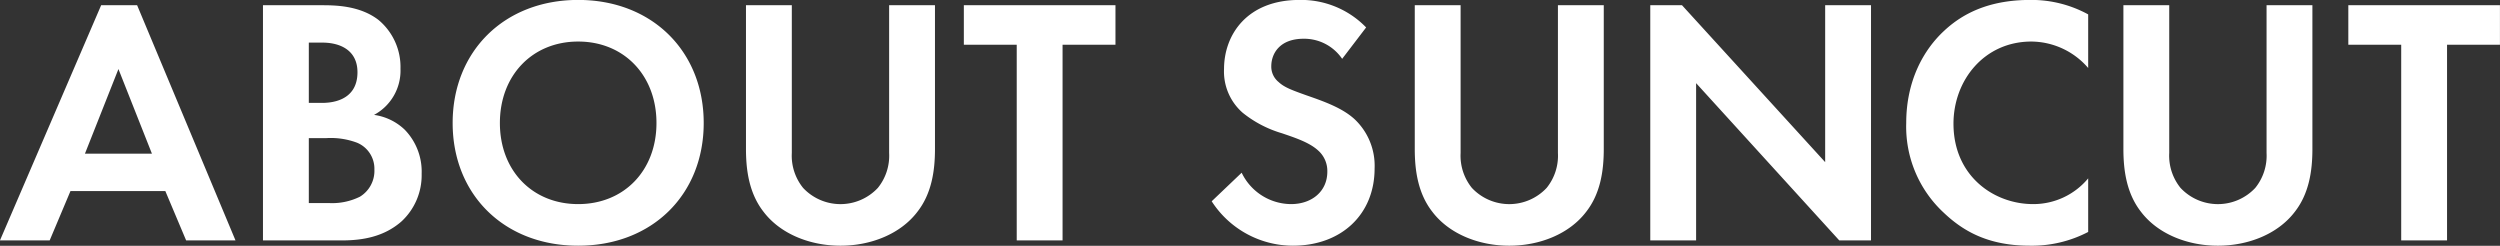 <svg xmlns="http://www.w3.org/2000/svg" width="482.187" height="47.406" viewBox="0 0 482.187 47.406">
  <rect x="0" y="0" width="482.187" height="47.406" fill="#333333" stroke="none"/>
  <defs>
    <style>
      .cls-1 {
        fill: #fff;
        fill-rule: evenodd;
      }
    </style>
  </defs>
  <path id="head-about.svg" class="cls-1" d="M494.339,239.339h9.521l-18.974-45.362h-6.938L458.43,239.339h9.589l4.013-9.521h18.294Zm-19.519-16.73,6.461-16.323,6.461,16.323H474.82Zm34.338-28.632v45.362h15.234c3.945,0,8.094-.68,11.494-3.672a12.124,12.124,0,0,0,3.877-9.182,11.574,11.574,0,0,0-3.265-8.5,10.659,10.659,0,0,0-5.917-2.856,9.692,9.692,0,0,0,5.1-8.91,11.8,11.8,0,0,0-4.217-9.385c-3.672-2.856-8.569-2.856-11.085-2.856H509.158ZM518,201.186h2.585c3.6,0,6.8,1.564,6.8,5.713,0,5.78-5.509,5.916-6.869,5.916H518V201.186Zm0,18.43h3.265a14.406,14.406,0,0,1,6.053.885,5.429,5.429,0,0,1,3.332,5.168,5.845,5.845,0,0,1-2.788,5.237,12.075,12.075,0,0,1-6.053,1.224H518V219.616Zm51.954-26.66c-14.282,0-24.212,9.93-24.212,23.736s9.93,23.667,24.212,23.667,24.211-9.861,24.211-23.667S584.235,192.956,569.953,192.956Zm0,39.378c-8.842,0-15.1-6.461-15.1-15.642s6.256-15.71,15.1-15.71,15.1,6.529,15.1,15.71S578.794,232.334,569.953,232.334Zm32.364-38.357v27.748c0,4.284.68,8.637,3.4,12.106,3.265,4.284,8.977,6.528,14.826,6.528s11.562-2.244,14.827-6.528c2.72-3.469,3.4-7.822,3.4-12.106V193.977h-8.841v28.5a9.863,9.863,0,0,1-2.177,6.733,9.871,9.871,0,0,1-14.418,0,9.869,9.869,0,0,1-2.176-6.733v-28.5h-8.841Zm71.266,7.617v-7.617H644.339v7.617h10.2v37.745h8.841V201.594h10.2Zm48.347-3.333a17.45,17.45,0,0,0-12.854-5.305c-10.066,0-14.554,6.665-14.554,13.33a10.56,10.56,0,0,0,3.6,8.434,21.836,21.836,0,0,0,7.549,3.944c2.585,0.884,5.305,1.769,7.006,3.333a5.268,5.268,0,0,1,1.768,4.08c0,3.809-2.993,6.257-7,6.257a10.636,10.636,0,0,1-9.522-6.053l-5.781,5.509a18.672,18.672,0,0,0,15.643,8.569c9.385,0,15.778-6.052,15.778-14.894a12.339,12.339,0,0,0-3.876-9.521c-2.313-2.108-5.645-3.333-9.182-4.557-2.856-1.02-4.352-1.564-5.441-2.584a3.821,3.821,0,0,1-1.428-3.061c0-2.312,1.5-5.3,6.257-5.3a8.861,8.861,0,0,1,7.413,3.876Zm9.38-4.284v27.748c0,4.284.68,8.637,3.4,12.106,3.265,4.284,8.977,6.528,14.826,6.528s11.562-2.244,14.827-6.528c2.72-3.469,3.4-7.822,3.4-12.106V193.977h-8.841v28.5a9.863,9.863,0,0,1-2.177,6.733,9.871,9.871,0,0,1-14.418,0,9.869,9.869,0,0,1-2.176-6.733v-28.5H731.31Zm54.264,45.362V209.007l27.612,30.332h6.121V193.977h-8.841v30.264l-27.612-30.264h-6.121v45.362h8.841Zm75.62-11.969a13.738,13.738,0,0,1-10.61,4.964c-7.617,0-15.37-5.441-15.37-15.506,0-8.365,5.917-15.846,15.03-15.846a14.592,14.592,0,0,1,10.95,5.1V195.745a22.809,22.809,0,0,0-11.154-2.789c-6.461,0-12.106,1.7-16.662,5.985-3.877,3.6-7.278,9.522-7.278,17.751a22.61,22.61,0,0,0,7.278,17.343c3.808,3.6,8.637,6.324,16.594,6.324a23.5,23.5,0,0,0,11.222-2.652V227.37Zm6.794-33.393v27.748c0,4.284.68,8.637,3.4,12.106,3.265,4.284,8.978,6.528,14.827,6.528s11.561-2.244,14.826-6.528c2.72-3.469,3.4-7.822,3.4-12.106V193.977H895.6v28.5a9.869,9.869,0,0,1-2.176,6.733,9.871,9.871,0,0,1-14.418,0,9.863,9.863,0,0,1-2.177-6.733v-28.5h-8.841Zm72.627,7.617v-7.617H911.37v7.617h10.2v37.745h8.841V201.594h10.2Z" transform="translate(-458.438 -192.969)"/>
</svg>
